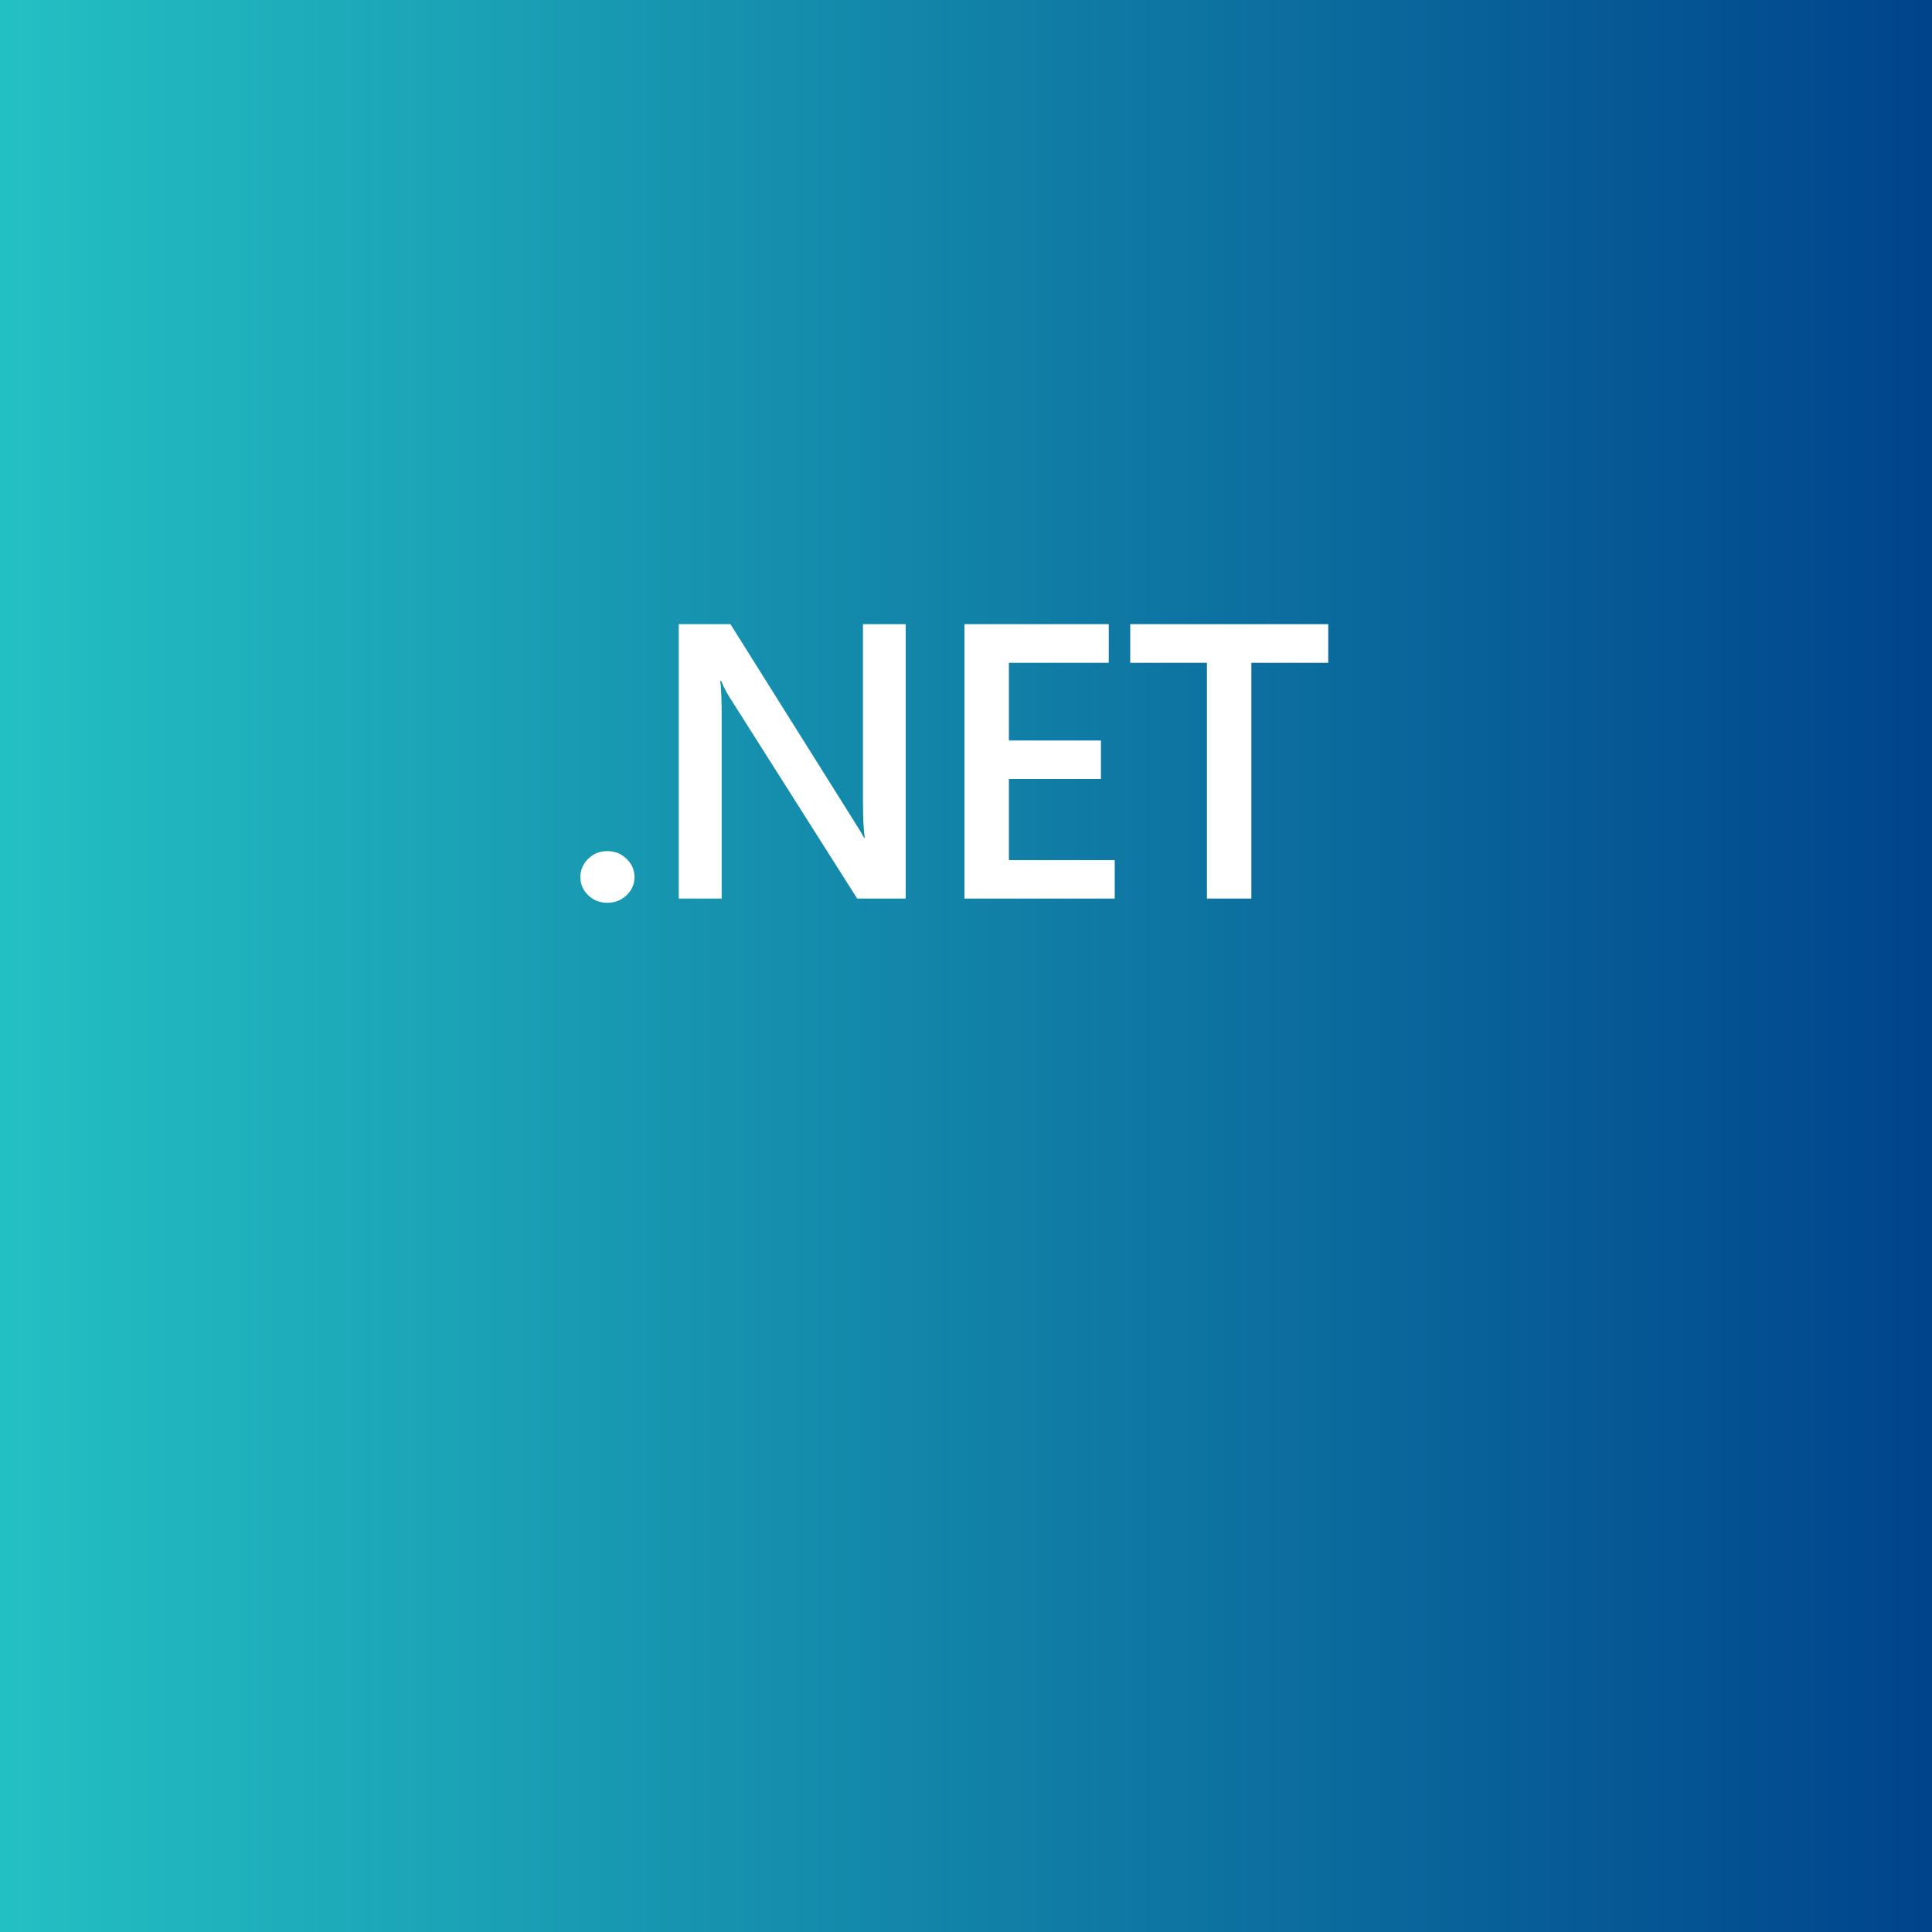 <svg width="496" height="496" viewBox="0 0 496 496" fill="none" xmlns="http://www.w3.org/2000/svg">
<rect x="0" y="0" width="496" height="496" fill="#808080" stroke="none"/>
<rect width="496" height="496" fill="url(#paint0_linear_3122_24644)"/>
<path d="M155.9 231.766C153.983 231.766 152.354 231.128 151.012 229.85C149.671 228.54 149 226.985 149 225.183C149 223.349 149.671 221.777 151.012 220.467C152.354 219.157 153.983 218.502 155.9 218.502C157.848 218.502 159.493 219.157 160.835 220.467C162.208 221.777 162.895 223.349 162.895 225.183C162.895 226.985 162.208 228.54 160.835 229.85C159.493 231.128 157.848 231.766 155.9 231.766Z" fill="white"/>
<path d="M232.518 230.689H220.06L187.239 178.909C186.409 177.599 185.722 176.239 185.179 174.831H184.891C185.147 176.338 185.275 179.564 185.275 184.509V230.689H174.254V160.24H187.526L219.246 210.793C220.588 212.889 221.45 214.33 221.834 215.116H222.025C221.706 213.249 221.546 210.089 221.546 205.634V160.24H232.518V230.689Z" fill="white"/>
<path d="M286.182 230.689H247.611V160.24H284.649V170.164H259.015V190.11H282.637V199.985H259.015V220.815H286.182V230.689Z" fill="white"/>
<path d="M341 170.164H321.259V230.689H309.855V170.164H290.163V160.24H341V170.164Z" fill="white"/>
<defs>
<linearGradient id="paint0_linear_3122_24644" x1="0" y1="248" x2="496" y2="248" gradientUnits="userSpaceOnUse">
<stop stop-color="#23C0C3"/>
<stop offset="1" stop-color="#00448C"/>
</linearGradient>
</defs>
</svg>
